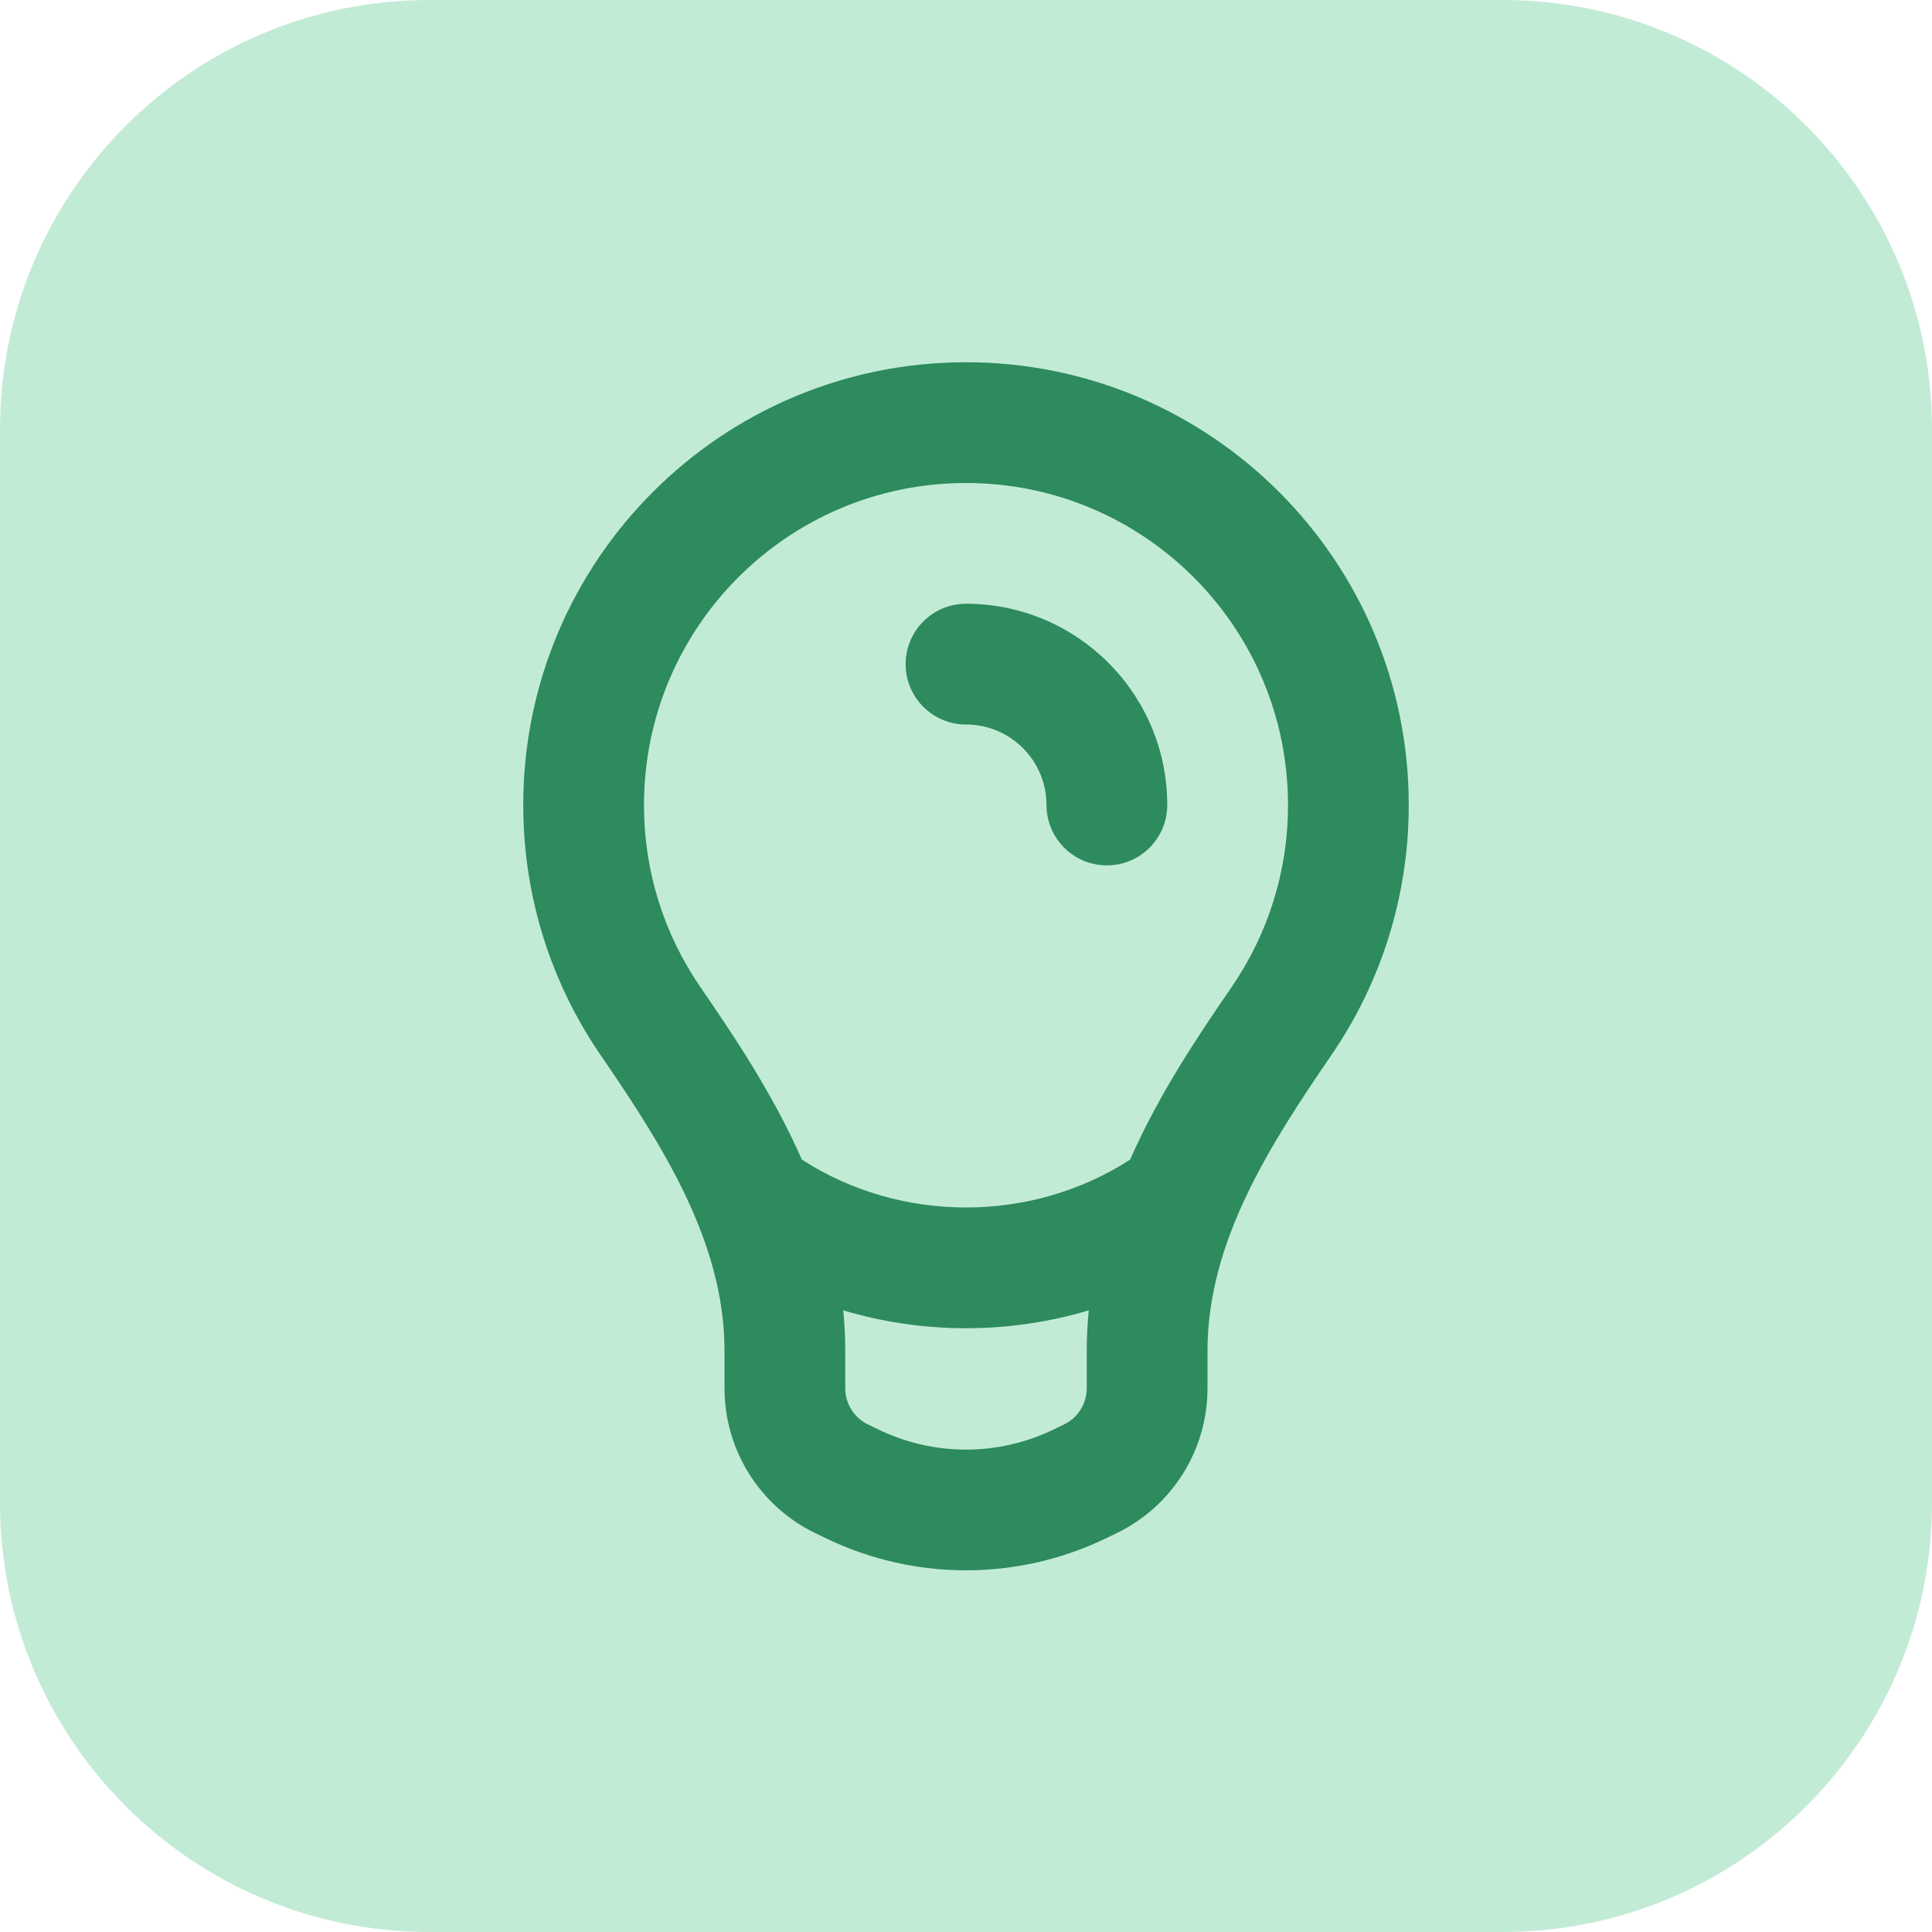 <?xml version="1.0" encoding="UTF-8"?> <svg xmlns="http://www.w3.org/2000/svg" width="36" height="36" viewBox="0 0 36 36" fill="none"><path d="M0 8C0 3.582 3.582 0 8 0H28C32.418 0 36 3.582 36 8V28C36 32.418 32.418 36 28 36H8C3.582 36 0 32.418 0 28V8Z" fill="#32BA76" fill-opacity="0.3"></path><path fill-rule="evenodd" clip-rule="evenodd" d="M15.389 28.663C17.038 29.46 18.962 29.46 20.611 28.663L20.805 28.569C21.842 28.068 22.5 27.019 22.5 25.868V25.166C22.5 23.139 23.664 21.331 24.81 19.658C25.718 18.333 26.25 16.728 26.25 15C26.25 10.444 22.556 6.75 18 6.75C13.444 6.75 9.75 10.444 9.75 15C9.75 16.728 10.281 18.333 11.19 19.658C12.336 21.331 13.5 23.139 13.5 25.166V25.868C13.5 27.019 14.158 28.068 15.194 28.569L15.389 28.663ZM19.632 26.637L19.826 26.543C20.085 26.418 20.25 26.156 20.25 25.868V25.166C20.25 24.912 20.263 24.662 20.288 24.416C18.799 24.861 17.201 24.861 15.712 24.416C15.737 24.662 15.75 24.912 15.75 25.166V25.868C15.75 26.156 15.915 26.418 16.174 26.543L16.368 26.637C17.399 27.136 18.601 27.136 19.632 26.637ZM13.046 18.386C13.638 19.25 14.383 20.341 14.942 21.608C16.784 22.797 19.216 22.797 21.058 21.608C21.616 20.341 22.362 19.25 22.954 18.386C23.614 17.423 24 16.26 24 15C24 11.686 21.314 9 18 9C14.686 9 12 11.686 12 15C12 16.26 12.386 17.423 13.046 18.386Z" fill="#2D8B5D"></path><path d="M18 11.25C17.379 11.25 16.875 11.754 16.875 12.375C16.875 12.996 17.379 13.5 18 13.5C18.828 13.5 19.5 14.172 19.5 15C19.5 15.621 20.004 16.125 20.625 16.125C21.246 16.125 21.75 15.621 21.75 15C21.75 12.929 20.071 11.25 18 11.25Z" fill="#2D8B5D"></path></svg> 